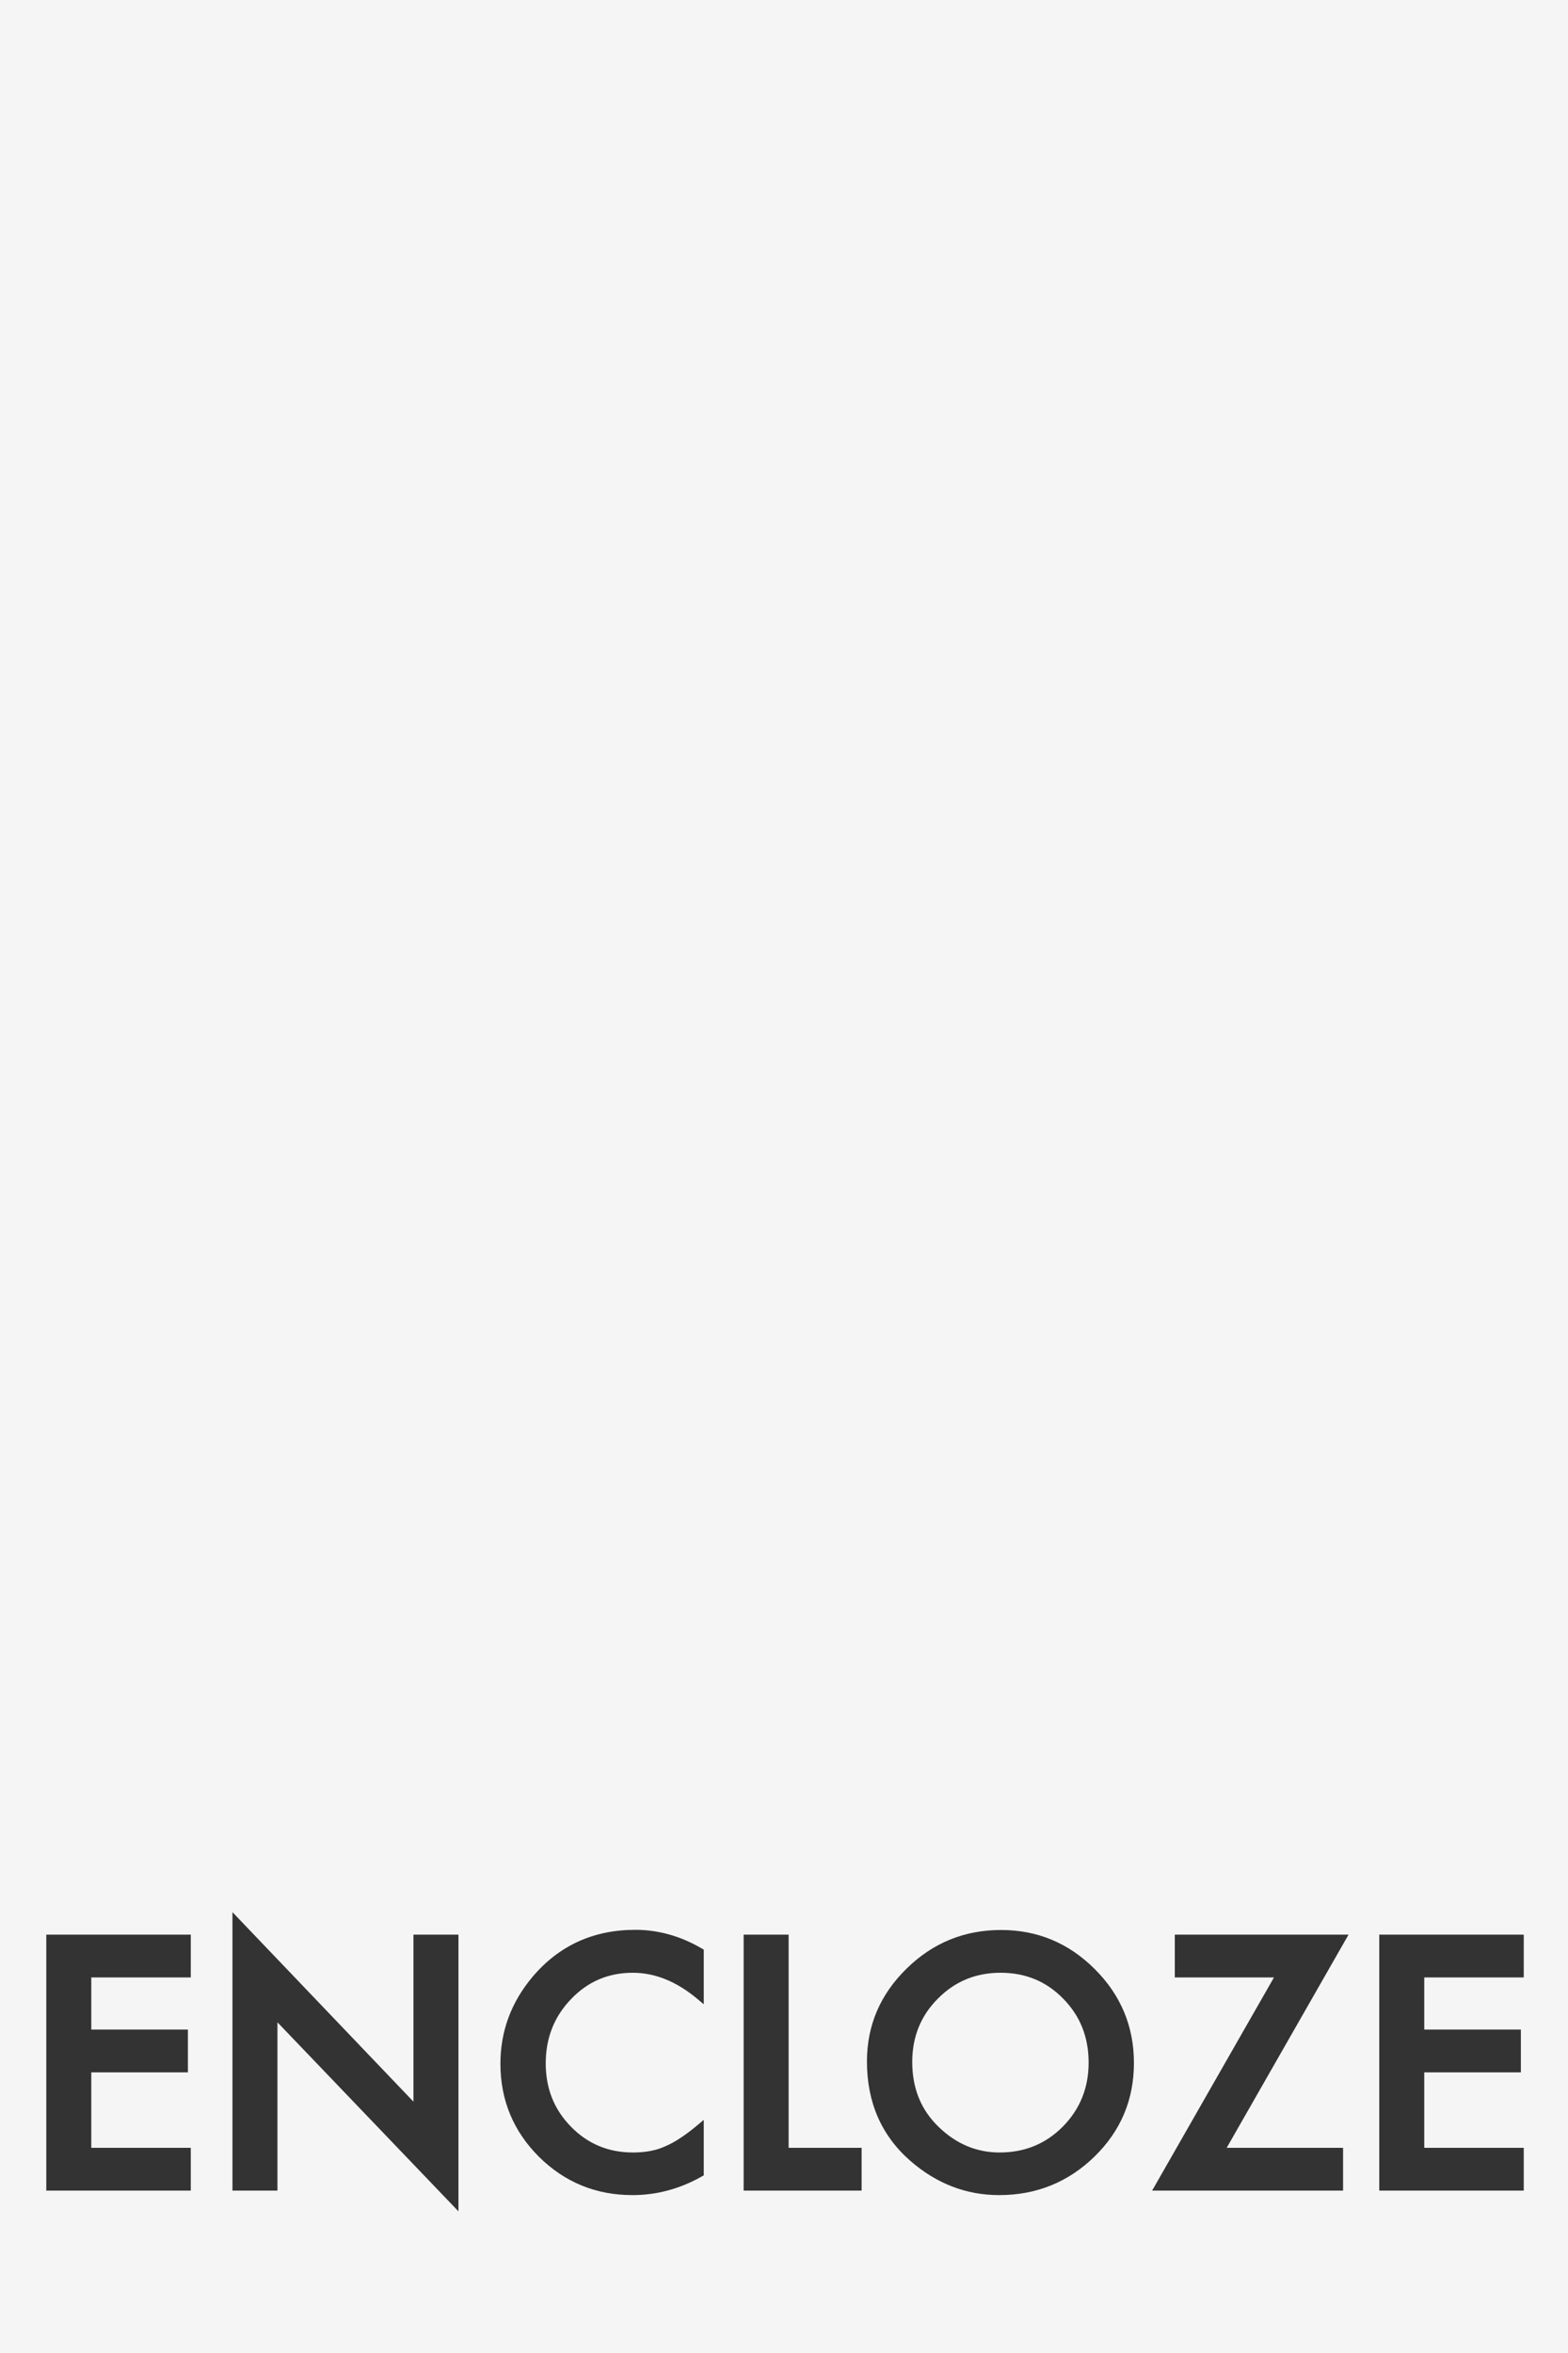<?xml version="1.0" encoding="UTF-8"?> <svg xmlns="http://www.w3.org/2000/svg" width="640" height="960" viewBox="0 0 640 960" fill="none"><rect x="0" y="0" width="640" height="960" fill="#333333" stroke="none"/><path fill-rule="evenodd" clip-rule="evenodd" d="M633 555H7V989.548H633V555ZM94.876 780.131L168.758 857.454V789.319H187.12V902.201L113.238 825.075V893.742H94.876V780.131ZM217.414 806.469C228.213 793.73 242.229 787.35 259.332 787.35C268.724 787.35 277.781 789.906 286.483 794.976L287.246 795.421V817.712L284.723 815.601C276.101 808.384 267.296 804.866 258.283 804.866C248.289 804.866 239.922 808.438 233.084 815.614L233.081 815.617L233.078 815.62C226.193 822.76 222.748 831.474 222.748 841.859C222.748 852.106 226.188 860.685 233.068 867.693C239.947 874.701 248.342 878.195 258.348 878.195C263.569 878.195 267.905 877.345 271.413 875.713L271.442 875.7L271.47 875.688C273.464 874.857 275.542 873.725 277.705 872.283L277.71 872.279L277.716 872.275C279.93 870.827 282.264 869.072 284.719 867.004L287.246 864.875V887.522L286.465 887.963C277.497 893.033 268.052 895.579 258.151 895.579C243.271 895.579 230.525 890.368 220 879.973L219.996 879.97L219.993 879.966C209.513 869.483 204.255 856.795 204.255 841.99C204.255 828.708 208.654 816.85 217.412 806.472L217.414 806.469ZM369.995 803.216C380.694 792.694 393.591 787.416 408.604 787.416C423.451 787.416 436.219 792.744 446.826 803.355C457.479 813.967 462.829 826.764 462.829 841.662C462.829 856.647 457.457 869.407 446.749 879.849C436.003 890.329 422.997 895.579 407.817 895.579C394.345 895.579 382.247 890.902 371.573 881.615L371.57 881.612C359.752 871.278 353.854 857.716 353.854 841.071C353.854 826.381 359.256 813.737 369.995 803.216ZM18.895 789.319H77.873V806.769H37.258V828.046H76.691V845.497H37.258V876.291H77.873V893.742H18.895V789.319ZM303.528 789.319H321.89V876.291H351.679V893.742H303.528V789.319ZM479.505 789.319H550.421L500.686 876.291H548.193V893.742H470.256L519.991 806.769H479.505V789.319ZM562.965 789.319H621.942V806.769H581.327V828.046H620.761V845.497H581.327V876.291H621.942V893.742H562.965V789.319ZM408.407 804.866C398.267 804.866 389.762 808.384 382.796 815.436L382.792 815.44L382.789 815.443C375.829 822.406 372.347 830.98 372.347 841.268C372.347 852.086 375.962 860.885 383.16 867.792L383.163 867.796C390.376 874.758 398.639 878.195 408.013 878.195C418.243 878.195 426.813 874.675 433.821 867.625C440.835 860.482 444.336 851.814 444.336 841.53C444.336 831.103 440.87 822.44 433.953 815.436L433.95 815.433L433.947 815.43C427.072 808.385 418.593 804.866 408.407 804.866Z" fill="#F5F5F5"></path><rect x="-2" width="20" height="960" fill="#F5F5F5"></rect><rect x="625" width="15" height="960" fill="#F5F5F5"></rect><rect y="925" width="640" height="35" fill="#F5F5F5"></rect><rect width="640" height="569" fill="#F5F5F5"></rect></svg> 